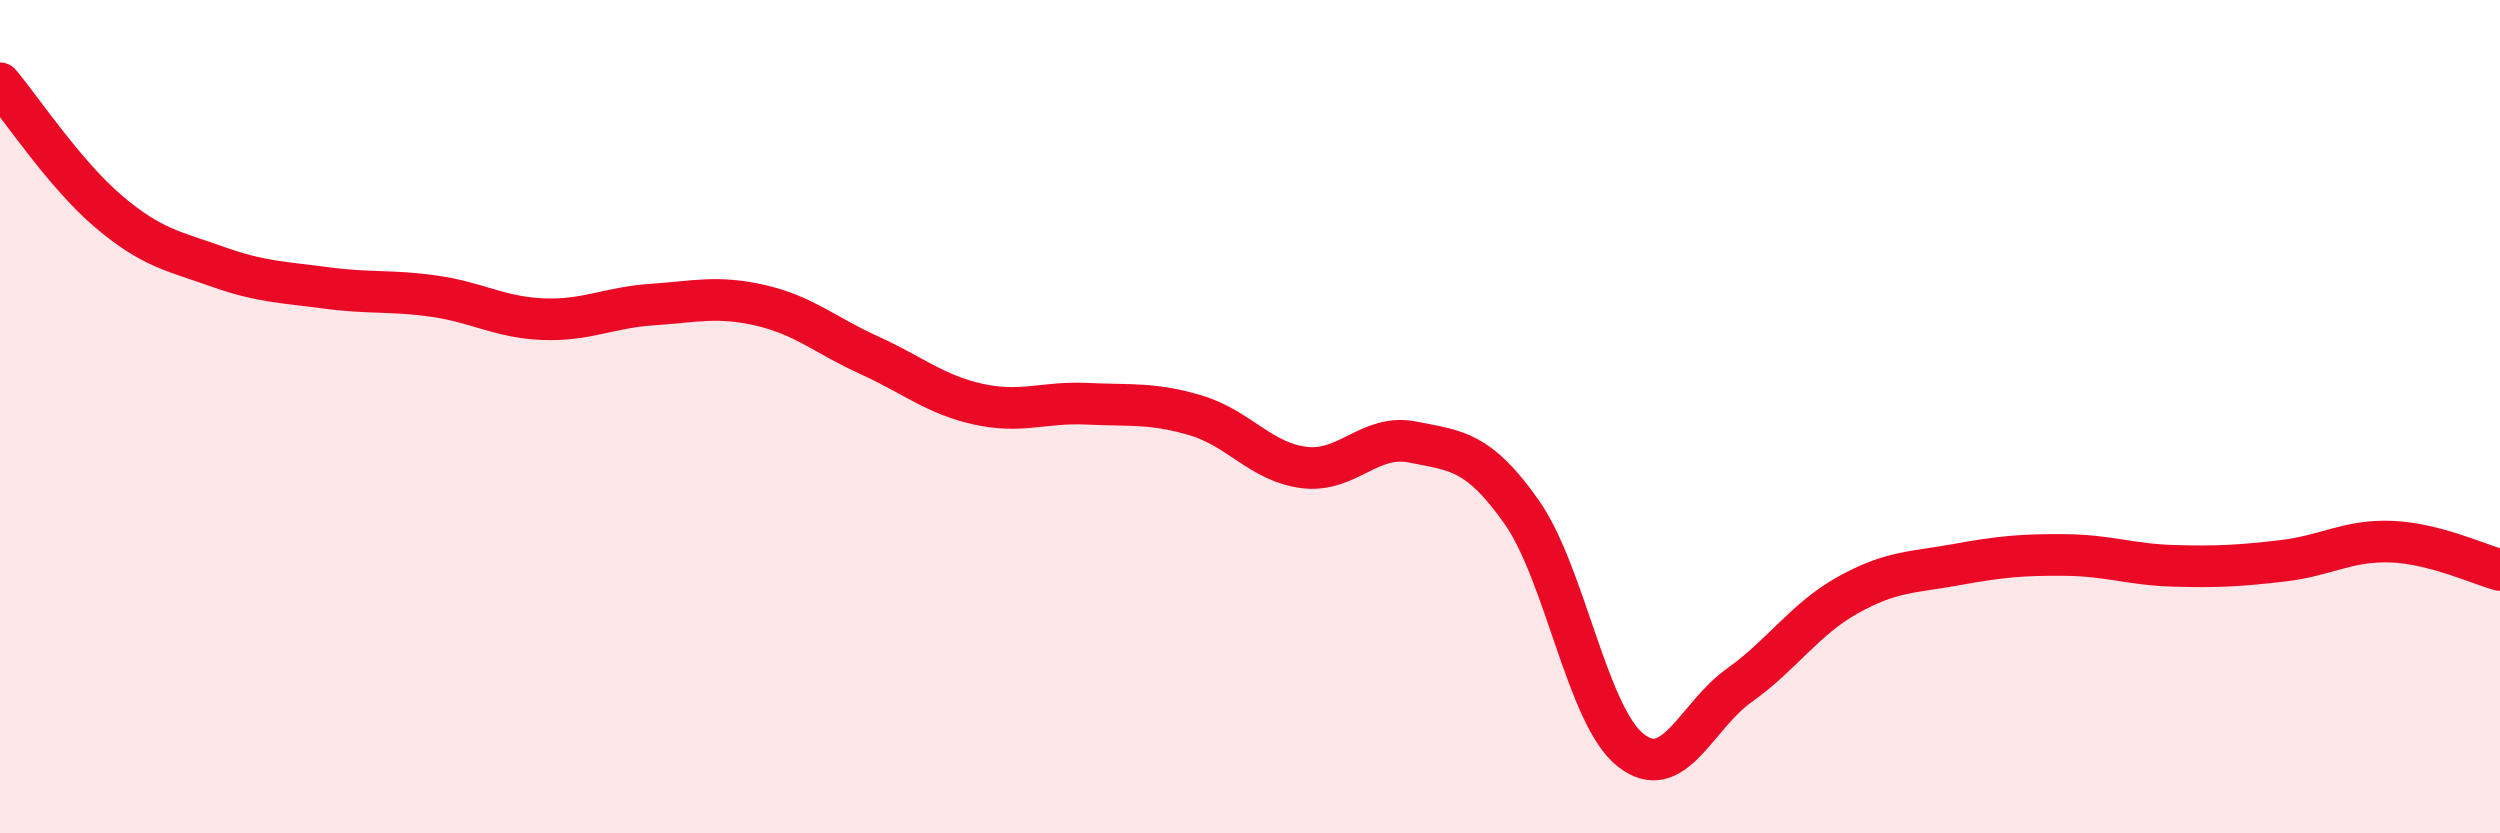 
    <svg width="60" height="20" viewBox="0 0 60 20" xmlns="http://www.w3.org/2000/svg">
      <path
        d="M 0,2 C 0.52,2.62 1.57,4.2 2.61,5.08 C 3.65,5.96 4.18,6.03 5.22,6.4 C 6.26,6.77 6.79,6.77 7.83,6.91 C 8.87,7.05 9.39,6.96 10.43,7.11 C 11.47,7.26 12,7.62 13.04,7.66 C 14.08,7.7 14.61,7.38 15.65,7.31 C 16.69,7.24 17.22,7.09 18.26,7.33 C 19.3,7.57 19.83,8.06 20.87,8.53 C 21.91,9 22.44,9.47 23.48,9.7 C 24.52,9.93 25.05,9.64 26.09,9.69 C 27.13,9.74 27.66,9.66 28.7,9.97 C 29.74,10.28 30.26,11.09 31.3,11.22 C 32.34,11.35 32.87,10.4 33.91,10.61 C 34.95,10.82 35.48,10.81 36.52,12.29 C 37.56,13.77 38.09,17.17 39.13,18 C 40.17,18.83 40.7,17.19 41.74,16.45 C 42.78,15.71 43.31,14.86 44.35,14.28 C 45.39,13.7 45.92,13.74 46.96,13.55 C 48,13.36 48.53,13.31 49.57,13.32 C 50.61,13.33 51.13,13.55 52.17,13.58 C 53.21,13.61 53.74,13.58 54.78,13.46 C 55.82,13.34 56.35,12.96 57.39,13 C 58.43,13.04 59.48,13.54 60,13.68L60 20L0 20Z"
        fill="#EB0A25"
        opacity="0.1"
        stroke-linecap="round"
        stroke-linejoin="round"
      />
      <path
        d="M 0,2 C 0.52,2.62 1.57,4.2 2.61,5.08 C 3.65,5.96 4.18,6.03 5.22,6.4 C 6.26,6.77 6.79,6.77 7.83,6.91 C 8.87,7.05 9.39,6.96 10.43,7.11 C 11.47,7.26 12,7.62 13.04,7.66 C 14.08,7.7 14.61,7.38 15.65,7.31 C 16.69,7.24 17.22,7.09 18.26,7.33 C 19.3,7.57 19.83,8.06 20.87,8.53 C 21.91,9 22.44,9.47 23.48,9.7 C 24.52,9.93 25.05,9.64 26.09,9.69 C 27.13,9.74 27.66,9.66 28.7,9.97 C 29.74,10.28 30.26,11.09 31.3,11.22 C 32.34,11.35 32.87,10.4 33.91,10.61 C 34.95,10.82 35.48,10.81 36.52,12.29 C 37.56,13.77 38.09,17.17 39.13,18 C 40.17,18.83 40.7,17.19 41.74,16.45 C 42.78,15.71 43.31,14.86 44.35,14.28 C 45.39,13.7 45.92,13.74 46.96,13.55 C 48,13.36 48.53,13.31 49.57,13.32 C 50.61,13.33 51.13,13.55 52.17,13.58 C 53.21,13.61 53.74,13.58 54.78,13.46 C 55.82,13.34 56.35,12.96 57.39,13 C 58.43,13.04 59.48,13.54 60,13.68"
        stroke="#EB0A25"
        stroke-width="1"
        fill="none"
        stroke-linecap="round"
        stroke-linejoin="round"
      />
    </svg>
  